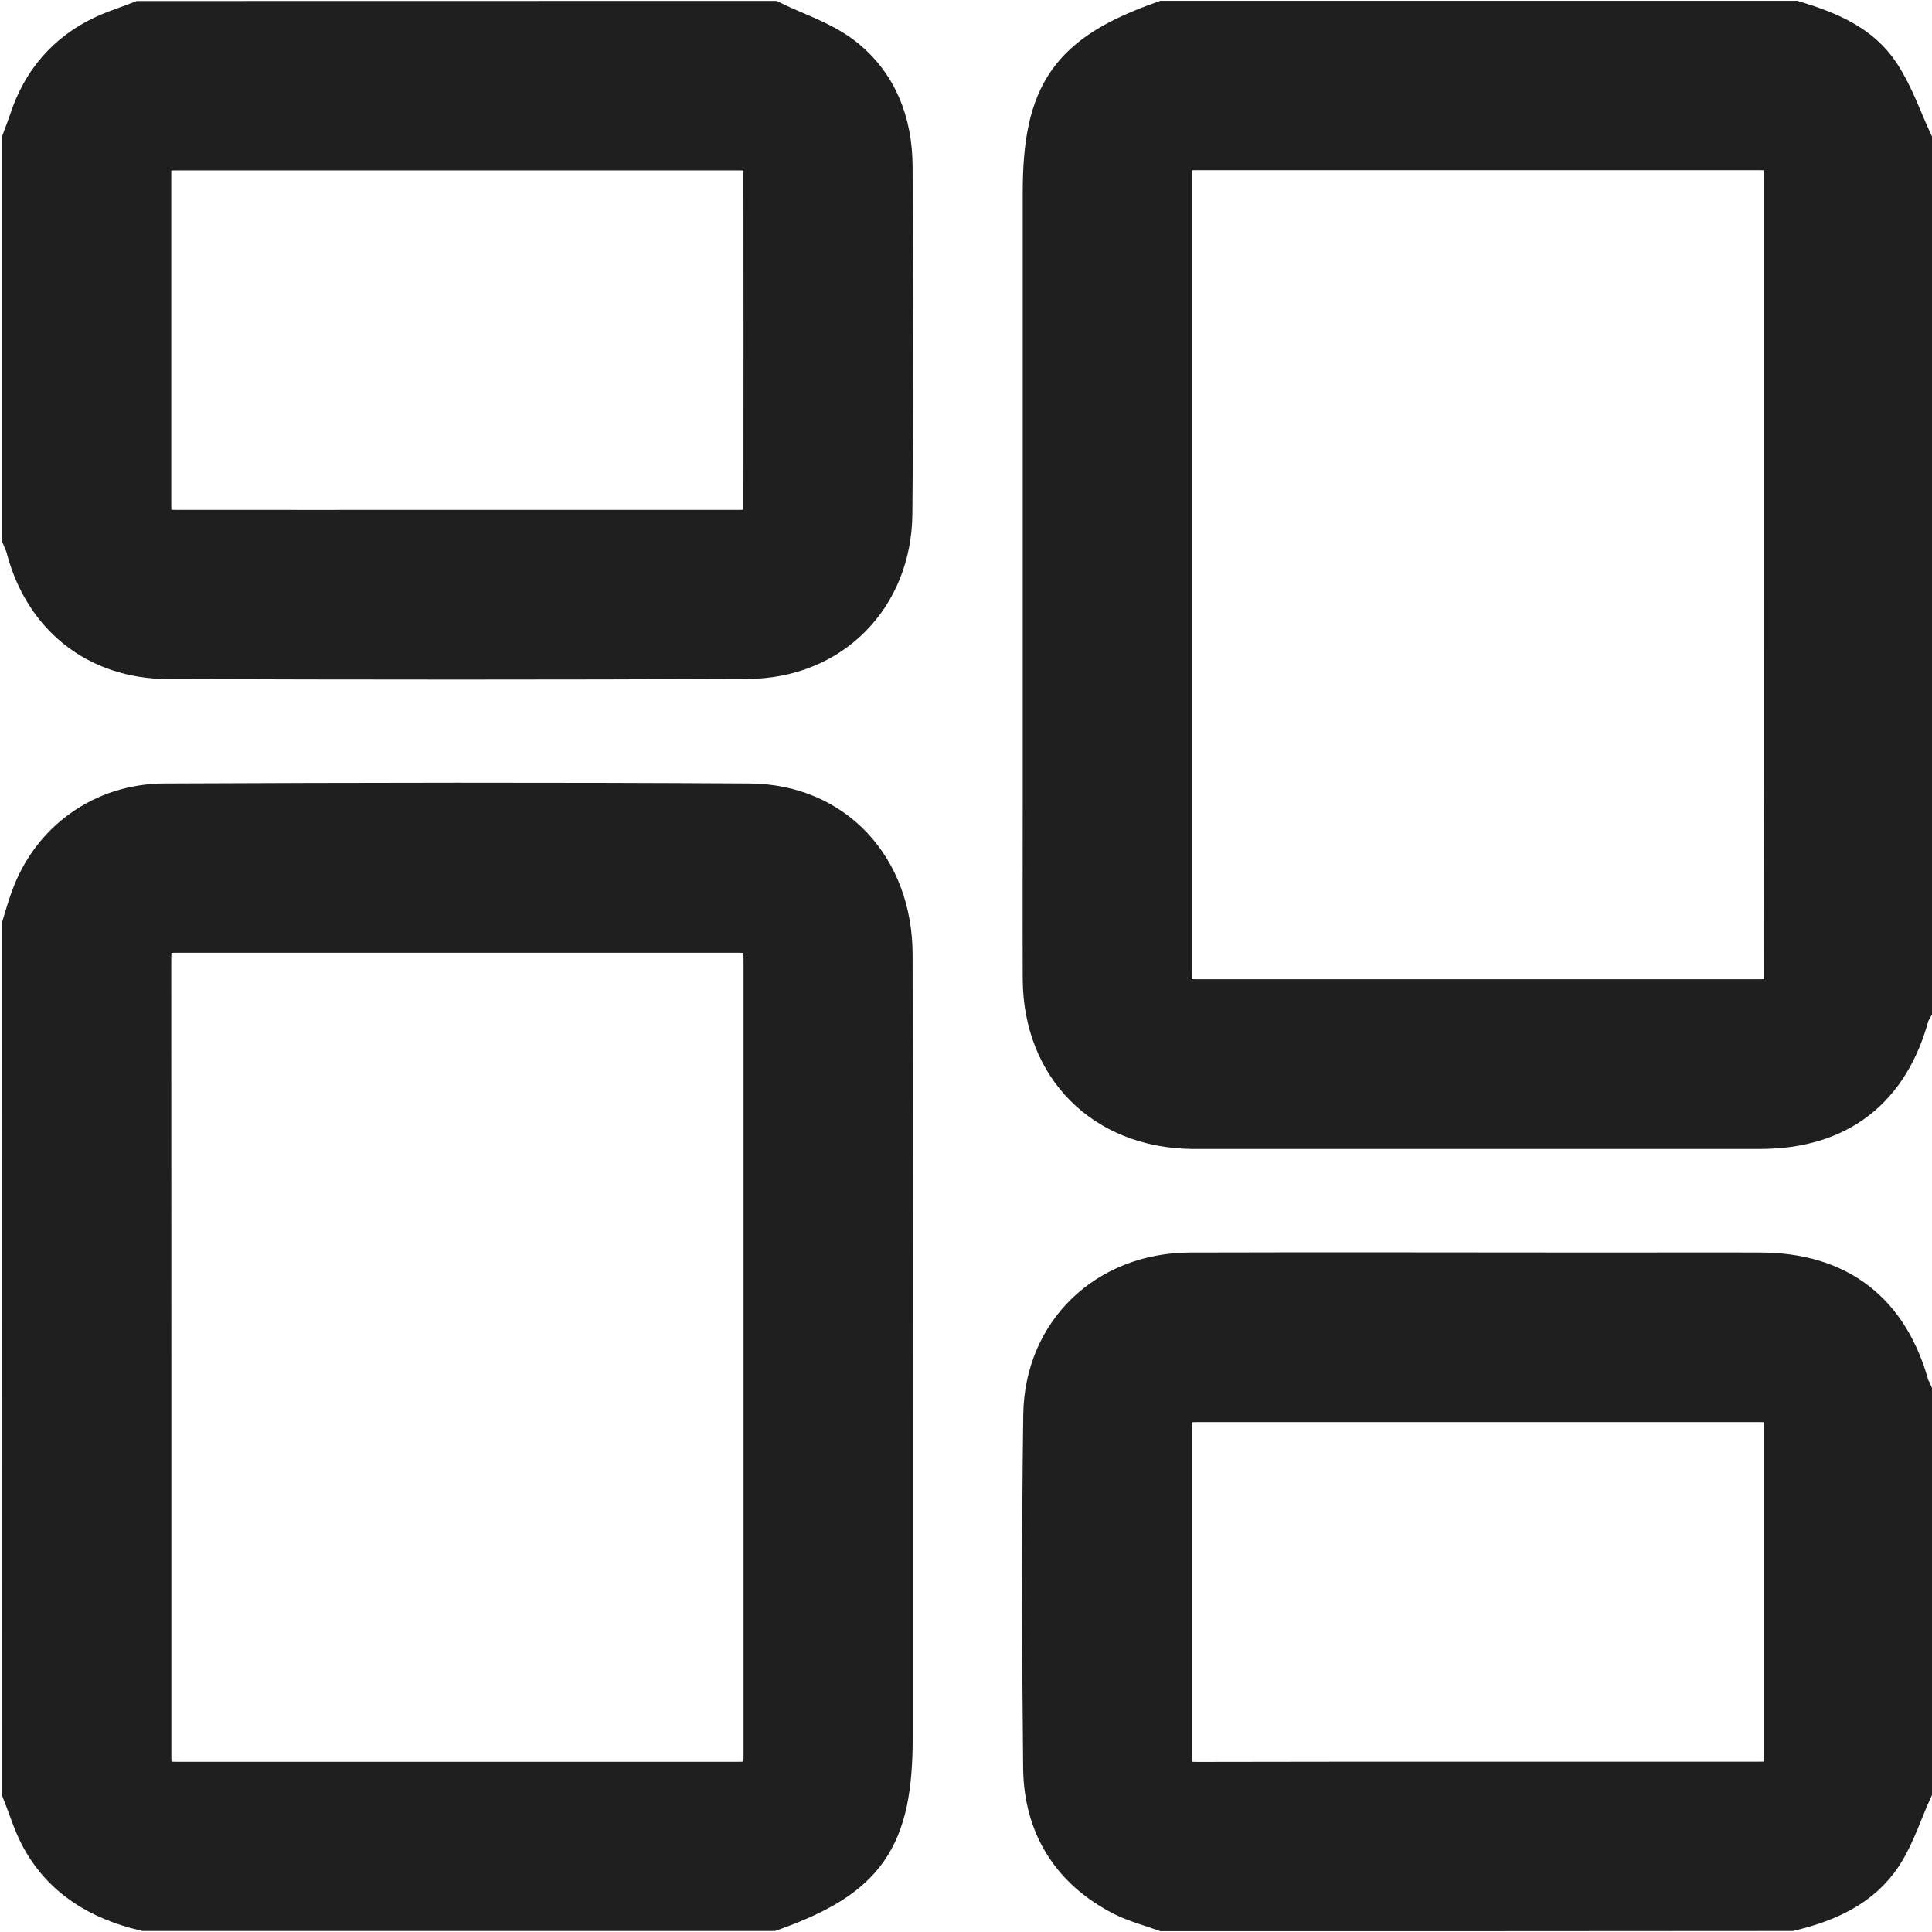 <?xml version="1.0" encoding="utf-8"?>
<!-- Generator: Adobe Illustrator 16.0.0, SVG Export Plug-In . SVG Version: 6.00 Build 0)  -->
<!DOCTYPE svg PUBLIC "-//W3C//DTD SVG 1.1//EN" "http://www.w3.org/Graphics/SVG/1.1/DTD/svg11.dtd">
<svg version="1.1" id="Layer_1" xmlns="http://www.w3.org/2000/svg" xmlns:xlink="http://www.w3.org/1999/xlink" x="0px" y="0px"
	 width="18px" height="18px" viewBox="0 0 18 18" enable-background="new 0 0 18 18" xml:space="preserve">
<g>
	<path fill="#1F1F1F" stroke="#1F1F1F" stroke-width="0.485" stroke-miterlimit="10" d="M17.766,9.376
		c-0.008,0.015-0.021,0.028-0.026,0.044c-0.18,0.687-0.634,1.042-1.343,1.042c-1.652,0-3.303,0-4.954,0c-0.113,0-0.226,0-0.341,0
		c-0.786-0.012-1.325-0.55-1.331-1.337c-0.002-0.553,0-1.105,0-1.658c0-1.89,0-3.782,0-5.673c0-0.905,0.238-1.244,1.082-1.544
		c1.952,0,3.905,0,5.857,0c0.295,0.092,0.585,0.205,0.76,0.473c0.125,0.19,0.199,0.413,0.296,0.621
		C17.766,4.021,17.766,6.698,17.766,9.376z M16.676,5.356c0-1.243,0-2.483,0-3.725c0-0.243-0.045-0.288-0.29-0.288
		c-1.745,0-3.493,0-5.239,0c-0.235,0-0.286,0.05-0.286,0.293c0,2.477,0,4.954,0,7.431c0,0.248,0.053,0.299,0.301,0.299
		c1.742,0,3.482,0,5.225,0c0.241,0,0.291-0.051,0.291-0.29C16.676,7.838,16.676,6.596,16.676,5.356z"/>
	<path fill="#1F1F1F" stroke="#1F1F1F" stroke-width="0.485" stroke-miterlimit="10" d="M0.263,8.624
		c0.025-0.081,0.048-0.163,0.078-0.243c0.181-0.499,0.635-0.836,1.19-0.839c1.817-0.008,3.634-0.011,5.45,0
		C7.738,7.547,8.258,8.112,8.26,8.892c0.003,1.451,0.001,2.904,0.001,4.354c0,0.981,0,1.962,0,2.939
		c0,0.923-0.231,1.257-1.082,1.563c-1.942,0-3.883,0-5.825,0c-0.403-0.097-0.735-0.293-0.934-0.671
		c-0.063-0.121-0.104-0.258-0.156-0.389C0.263,14.001,0.263,11.313,0.263,8.624z M1.354,12.643c0,1.235,0,2.471,0,3.706
		c0,0.269,0.038,0.308,0.303,0.308c1.737,0,3.473,0,5.209,0c0.26,0,0.304-0.044,0.304-0.309c0-2.466,0-4.929,0-7.396
		c0-0.273-0.044-0.318-0.315-0.318c-1.731,0-3.461,0-5.193,0c-0.27,0-0.309,0.042-0.309,0.32
		C1.354,10.184,1.354,11.414,1.354,12.643z"/>
	<path fill="#1F1F1F" stroke="#1F1F1F" stroke-width="0.485" stroke-miterlimit="10" d="M7.179,0.251
		c0.211,0.103,0.445,0.176,0.63,0.315c0.318,0.241,0.45,0.594,0.451,0.988c0.003,1.077,0.008,2.153-0.002,3.23
		c-0.006,0.75-0.546,1.296-1.294,1.299C5.165,6.091,3.365,6.09,1.565,6.084c-0.64-0.002-1.113-0.386-1.271-1.004
		c-0.007-0.027-0.02-0.052-0.031-0.079c0-1.23,0-2.46,0-3.691c0.021-0.057,0.044-0.116,0.063-0.172
		c0.114-0.347,0.334-0.604,0.665-0.759C1.097,0.33,1.211,0.294,1.32,0.252C3.273,0.251,5.226,0.251,7.179,0.251z M4.259,4.993
		c0.874,0,1.747,0,2.62,0c0.238,0,0.29-0.053,0.29-0.292c0.001-1.024,0.001-2.048,0-3.073c0-0.231-0.052-0.283-0.278-0.283
		c-1.753,0-3.507,0-5.26,0c-0.229,0-0.277,0.049-0.278,0.279c0,1.024,0,2.049,0,3.074c0,0.249,0.048,0.295,0.302,0.295
		C2.523,4.994,3.392,4.993,4.259,4.993z"/>
	<path fill="#1F1F1F" stroke="#1F1F1F" stroke-width="0.485" stroke-miterlimit="10" d="M10.853,17.75
		c-0.123-0.044-0.249-0.076-0.366-0.135c-0.459-0.235-0.705-0.623-0.712-1.138c-0.012-1.099-0.014-2.199,0.001-3.298
		c0.012-0.735,0.565-1.263,1.31-1.267c1.306-0.004,2.609,0,3.914,0c0.466,0,0.932-0.002,1.396,0c0.71,0,1.162,0.354,1.344,1.041
		c0.005,0.016,0.019,0.028,0.025,0.043c0,1.22,0,2.437,0,3.658c-0.091,0.198-0.156,0.413-0.272,0.593
		c-0.187,0.289-0.491,0.421-0.817,0.501C14.734,17.75,12.794,17.75,10.853,17.75z M13.768,16.656c0.873,0,1.745,0,2.618,0
		c0.245,0,0.29-0.045,0.29-0.287c0-1.024,0-2.049,0-3.073c0-0.236-0.051-0.289-0.292-0.289c-1.743,0-3.482,0-5.224,0
		c-0.247,0-0.3,0.053-0.3,0.3c0,1.02,0,2.038,0,3.057c0,0.248,0.049,0.294,0.303,0.294C12.032,16.656,12.899,16.656,13.768,16.656z"
		/>
</g>
</svg>
